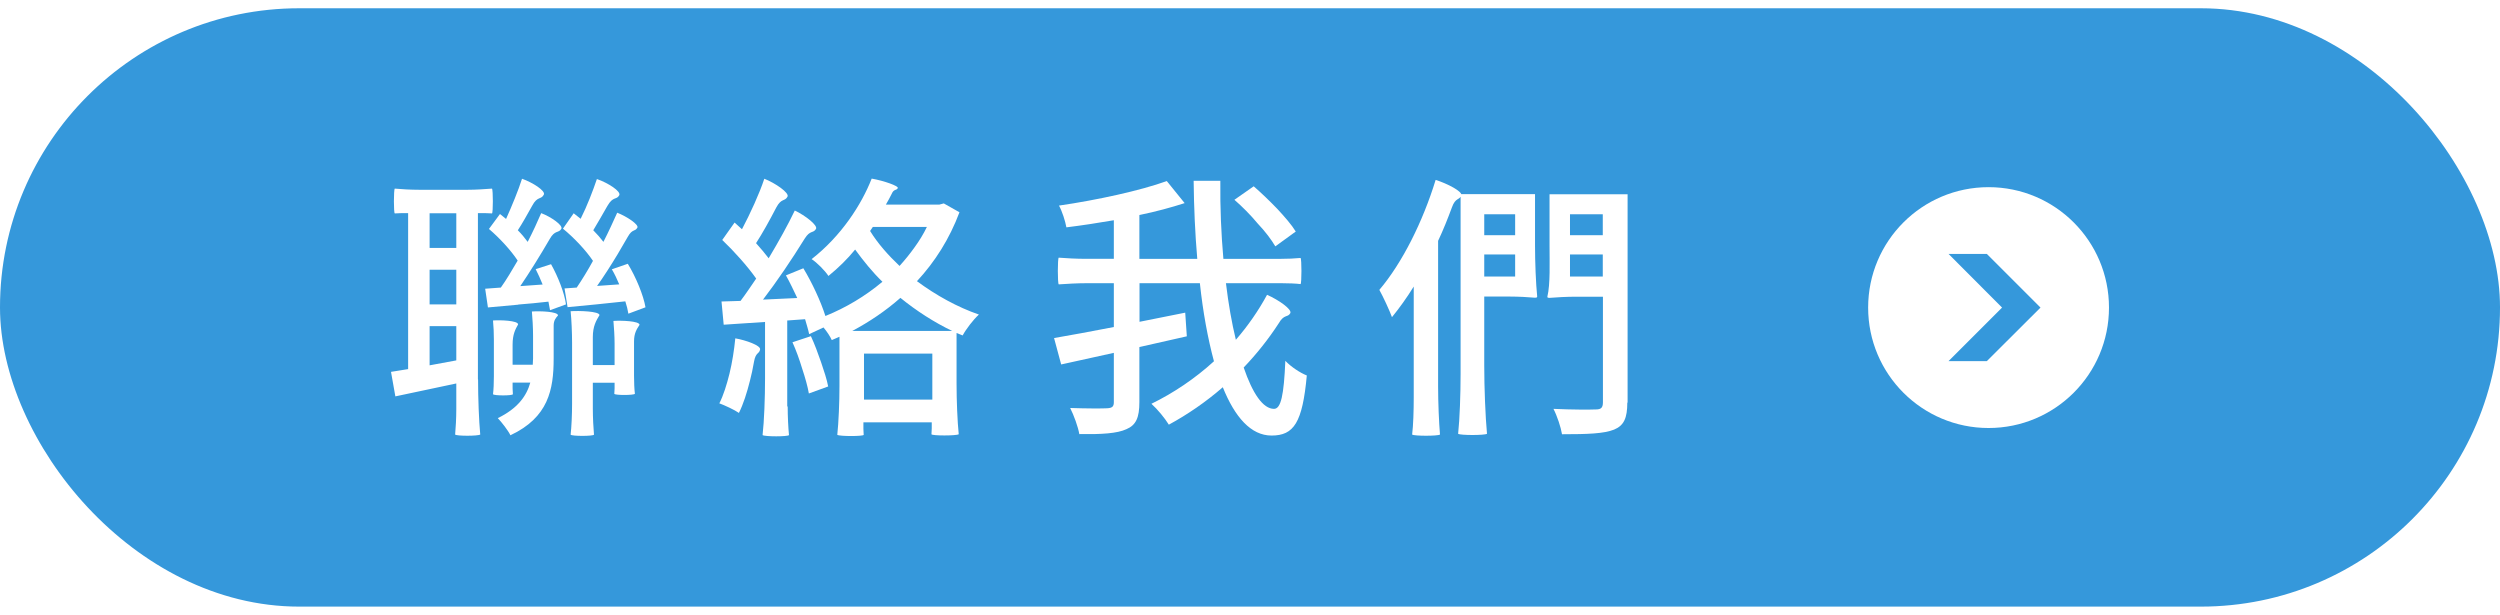 <?xml version="1.0" encoding="UTF-8"?>
<svg xmlns="http://www.w3.org/2000/svg" xmlns:xlink="http://www.w3.org/1999/xlink" viewBox="0 0 172.31 42.39">
  <defs>
    <style>
      .cls-1 {
        fill: #fff;
      }

      .cls-2 {
        fill: none;
      }

      .cls-3 {
        fill: #3598db;
      }

      .cls-4 {
        clip-path: url(#clippath);
      }
    </style>
    <clipPath id="clippath">
      <rect class="cls-2" x="-676.09" y="-237.07" width="1920" height="200"/>
    </clipPath>
  </defs>
  <g id="_圖層_2" data-name="圖層 2">
    <g class="cls-4">
      <rect class="cls-1" x="-795.89" y="-416.11" width="2129.97" height="614.95"/>
    </g>
  </g>
  <g id="_圖層_1" data-name="圖層 1">
    <g>
      <rect class="cls-3" x="0" y=".57" width="172.31" height="41.24" rx="20.62" ry="20.62"/>
      <g>
        <g>
          <path class="cls-1" d="M32.95,26.15c0,1.29.06,2.85.15,3.8-.15.11-1.65.11-1.73,0,.04-.44.08-1.14.08-1.75v-1.77l-4.2.89-.3-1.69,1.18-.19v-10.75h-.46c-.15,0-.3.02-.46.02-.08-.02-.08-1.63,0-1.71.42.04,1.1.08,1.67.08h3.36c.57,0,1.12-.04,1.67-.08.08.08.08,1.69,0,1.71-.11,0-.3-.02-.48-.02h-.49v11.46ZM29.61,17.09h1.84v-2.39h-1.84v2.39ZM29.61,20.98h1.84v-2.39h-1.84v2.39ZM31.45,22.48h-1.84v2.7l1.84-.34v-2.36ZM35.72,21l-2.09.19-.19-1.29,1.08-.08c.38-.53.76-1.18,1.16-1.86-.46-.7-1.25-1.56-1.98-2.18l.76-1.03.42.34c.4-.89.85-1.98,1.1-2.77.72.25,1.65.84,1.5,1.1-.19.36-.44.08-.8.76-.34.61-.68,1.22-.99,1.69.27.27.48.53.68.8.36-.7.68-1.39.93-1.98.67.25,1.52.84,1.39,1.08-.19.32-.44.06-.8.7-.65,1.12-1.37,2.28-2.03,3.25l1.54-.11c-.15-.38-.32-.74-.48-1.06l1.06-.34c.49.87.93,2.01,1.03,2.77l-1.1.4-.11-.59-1.04.11-1.04.09ZM38.16,24.72c0,2.13-.36,4.05-2.98,5.28-.15-.32-.61-.91-.87-1.18,1.37-.67,1.98-1.52,2.24-2.45h-1.22v.4c0,.13.02.3.02.4-.02.11-1.31.11-1.37,0,.04-.3.06-.8.06-1.24v-2.51c0-.42-.02-.95-.06-1.33.47-.04,1.73,0,1.73.27-.19.34-.38.68-.38,1.39v1.39h1.39l.02-.44v-1.58c0-.55-.04-1.2-.08-1.65.55-.04,1.8,0,1.8.27-.15.17-.3.34-.3.7v2.28ZM41.12,19.71l1.56-.11c-.15-.36-.32-.72-.51-1.04l1.1-.38c.57.93,1.08,2.18,1.22,3l-1.18.44c-.04-.25-.11-.55-.21-.85l-2,.21-1.98.19-.21-1.29.84-.06c.36-.53.76-1.18,1.12-1.84-.48-.72-1.31-1.6-2.07-2.22l.74-1.06.48.38c.44-.87.85-1.94,1.12-2.74.74.25,1.69.85,1.54,1.12-.19.34-.42.04-.82.74-.34.59-.67,1.18-.97,1.67.27.27.51.55.7.8.36-.7.68-1.41.95-2.01.68.27,1.5.82,1.39,1.03-.17.3-.34.06-.66.63-.23.4-.46.8-.7,1.2-.47.78-.97,1.56-1.44,2.22ZM43.7,25.9c0,.44.02.93.06,1.24-.06.11-1.41.11-1.42,0,0-.1.02-.23.02-.38v-.38h-1.5v1.79c0,.61.04,1.35.08,1.79-.08.11-1.52.11-1.61,0,.06-.51.1-1.41.1-2.11v-4.22c0-.7-.04-1.6-.1-2.18.57-.04,1.99,0,1.99.27-.23.38-.46.76-.46,1.52v1.92h1.5v-1.48c0-.49-.04-1.12-.08-1.56.51-.04,1.8,0,1.8.27-.19.29-.38.57-.38,1.14v2.39Z"/>
          <path class="cls-1" d="M50.68,23.32c.74.13,1.75.49,1.71.76-.06.34-.3.17-.42.85-.08.46-.17.89-.28,1.31-.21.84-.46,1.62-.76,2.22-.3-.21-.99-.53-1.35-.66.29-.57.51-1.29.7-2.05.19-.78.32-1.62.4-2.43ZM54.29,28.01c0,.68.04,1.48.09,1.98-.09.11-1.65.11-1.82,0,.11-.97.17-2.58.17-3.89v-3.91l-2.85.19-.15-1.6,1.31-.04c.36-.47.7-.99,1.08-1.54-.59-.84-1.52-1.88-2.34-2.66l.85-1.2.51.46c.57-1.08,1.2-2.45,1.54-3.48.76.3,1.73.97,1.6,1.23-.19.36-.42.08-.78.76-.46.89-.95,1.77-1.39,2.45.32.36.63.72.87,1.04.68-1.14,1.33-2.3,1.8-3.29.72.34,1.61,1.03,1.46,1.27-.19.32-.4.06-.78.67-.89,1.44-1.92,2.96-2.87,4.2l2.36-.11c-.25-.53-.51-1.08-.78-1.56l1.2-.49c.61,1.01,1.2,2.28,1.52,3.29,1.41-.57,2.75-1.37,3.93-2.36-.7-.68-1.31-1.44-1.88-2.22-.53.65-1.14,1.25-1.84,1.82-.25-.38-.8-.93-1.16-1.16,2.05-1.6,3.44-3.76,4.14-5.55.85.15,1.86.51,1.8.65-.08.19-.27.04-.42.4-.13.25-.25.49-.4.74h3.69l.3-.08,1.08.61c-.68,1.82-1.69,3.42-2.93,4.75,1.31.97,2.79,1.79,4.27,2.3-.38.34-.89,1.01-1.12,1.44l-.42-.17v3.5c0,1.16.06,2.62.15,3.48-.15.11-1.86.11-1.88,0,0-.09.02-.27.02-.4v-.42h-4.71v.44c0,.15.02.32.02.42-.02.11-1.67.11-1.82,0,.09-.84.15-2.24.15-3.38v-3.38l-.53.23c-.11-.25-.32-.57-.57-.87l-.99.46c-.06-.3-.17-.65-.28-1.03l-1.23.09v5.93ZM57.1,26.63l-1.35.49c-.08-.47-.25-1.08-.46-1.71-.19-.63-.42-1.27-.67-1.82l1.27-.42c.25.53.49,1.18.7,1.79.21.61.4,1.2.49,1.67ZM65.63,22.81c-1.23-.59-2.45-1.37-3.57-2.28-1.03.91-2.17,1.67-3.32,2.28h6.9ZM64.26,27.54v-3.17h-4.71v3.17h4.71ZM63.9,15.64h-3.74l-.19.28c.53.86,1.23,1.65,2.03,2.41.38-.42.72-.84,1.04-1.29.32-.44.61-.91.85-1.41Z"/>
          <path class="cls-1" d="M84.5,19.54c.17,1.42.4,2.72.68,3.88.84-.97,1.56-2.01,2.15-3.1.78.34,1.75,1.01,1.6,1.27-.19.32-.42.04-.8.7-.7,1.08-1.52,2.11-2.41,3.04.61,1.79,1.33,2.85,2.09,2.85.48,0,.68-.95.78-3.31.4.42,1.01.82,1.48,1.01-.3,3.25-.89,4.14-2.43,4.14-1.42,0-2.53-1.27-3.36-3.33-1.16,1.01-2.43,1.88-3.72,2.58-.27-.44-.76-1.04-1.2-1.44,1.52-.74,3.02-1.75,4.31-2.93-.42-1.56-.76-3.4-.97-5.38h-4.16v2.66l3.15-.63.11,1.63-3.27.74v3.8c0,1.06-.23,1.58-.89,1.86-.65.3-1.71.36-3.25.34-.08-.49-.38-1.31-.63-1.8,1.12.04,2.22.04,2.55.02.34-.02.46-.11.46-.42v-3.4l-3.63.8-.49-1.82c1.12-.19,2.56-.46,4.12-.76v-3.02h-1.9c-.65,0-1.27.04-1.9.08-.08-.08-.08-1.77,0-1.84.48.04,1.25.08,1.9.08h1.9v-2.66c-1.1.19-2.22.36-3.27.49-.08-.44-.29-1.1-.51-1.5,2.62-.38,5.6-1.03,7.43-1.69l1.23,1.52c-.93.3-1.99.59-3.12.82v3.02h3.99c-.15-1.73-.23-3.55-.25-5.38h1.84c-.02,1.86.06,3.67.21,5.38h3.99c.46,0,.89-.02,1.33-.06.08.06.08,1.75,0,1.8-.32-.04-.84-.06-1.29-.06h-3.86ZM89.32,15.95l-1.42,1.03c-.27-.46-.68-1.01-1.22-1.58-.49-.59-1.06-1.16-1.6-1.63l1.33-.93c.53.46,1.1,1.01,1.63,1.56.51.55.99,1.1,1.27,1.56Z"/>
          <path class="cls-1" d="M97.44,19.75c-.48.78-.99,1.48-1.5,2.11-.15-.42-.61-1.42-.87-1.88,1.58-1.86,3-4.71,3.88-7.58.8.25,1.86.8,1.77,1.06-.13.36-.4.13-.65.84-.29.78-.59,1.54-.95,2.3v10.03c0,1.12.06,2.51.13,3.32-.13.11-1.8.11-1.92,0,.08-.63.11-1.67.11-2.55v-7.66ZM100.67,13.38h5.13v3.53c0,1.18.06,2.66.15,3.53,0,.08-.1.08-.15.08-.44-.04-1.14-.08-1.75-.08h-1.75v4.73c0,1.58.08,3.55.19,4.73-.19.11-1.82.11-1.99,0,.11-1.03.17-2.74.17-4.12v-12.41ZM104.43,16.21v-1.44h-2.13v1.44h2.13ZM104.43,19.06v-1.52h-2.13v1.52h2.13ZM112.16,27.75c0,1.06-.23,1.58-.91,1.86-.7.28-1.82.32-3.59.32-.08-.49-.34-1.27-.59-1.75,1.25.06,2.55.06,2.93.04.34,0,.48-.11.48-.49v-7.28h-1.84c-.63,0-1.39.04-1.84.08-.15,0-.15-.04-.15-.08.21-.87.15-2.36.15-3.53v-3.53h5.38v14.36ZM108.21,14.77v1.44h2.26v-1.44h-2.26ZM108.21,17.54v1.52h2.26v-1.52h-2.26Z"/>
        </g>
        <g>
          <circle class="cls-1" cx="137.06" cy="21.2" r="8.3"/>
          <polygon class="cls-3" points="137.99 21.2 134.3 24.89 136.94 24.89 140.64 21.2 136.94 17.5 134.3 17.5 137.99 21.2"/>
        </g>
      </g>
    </g>
  </g>
</svg>